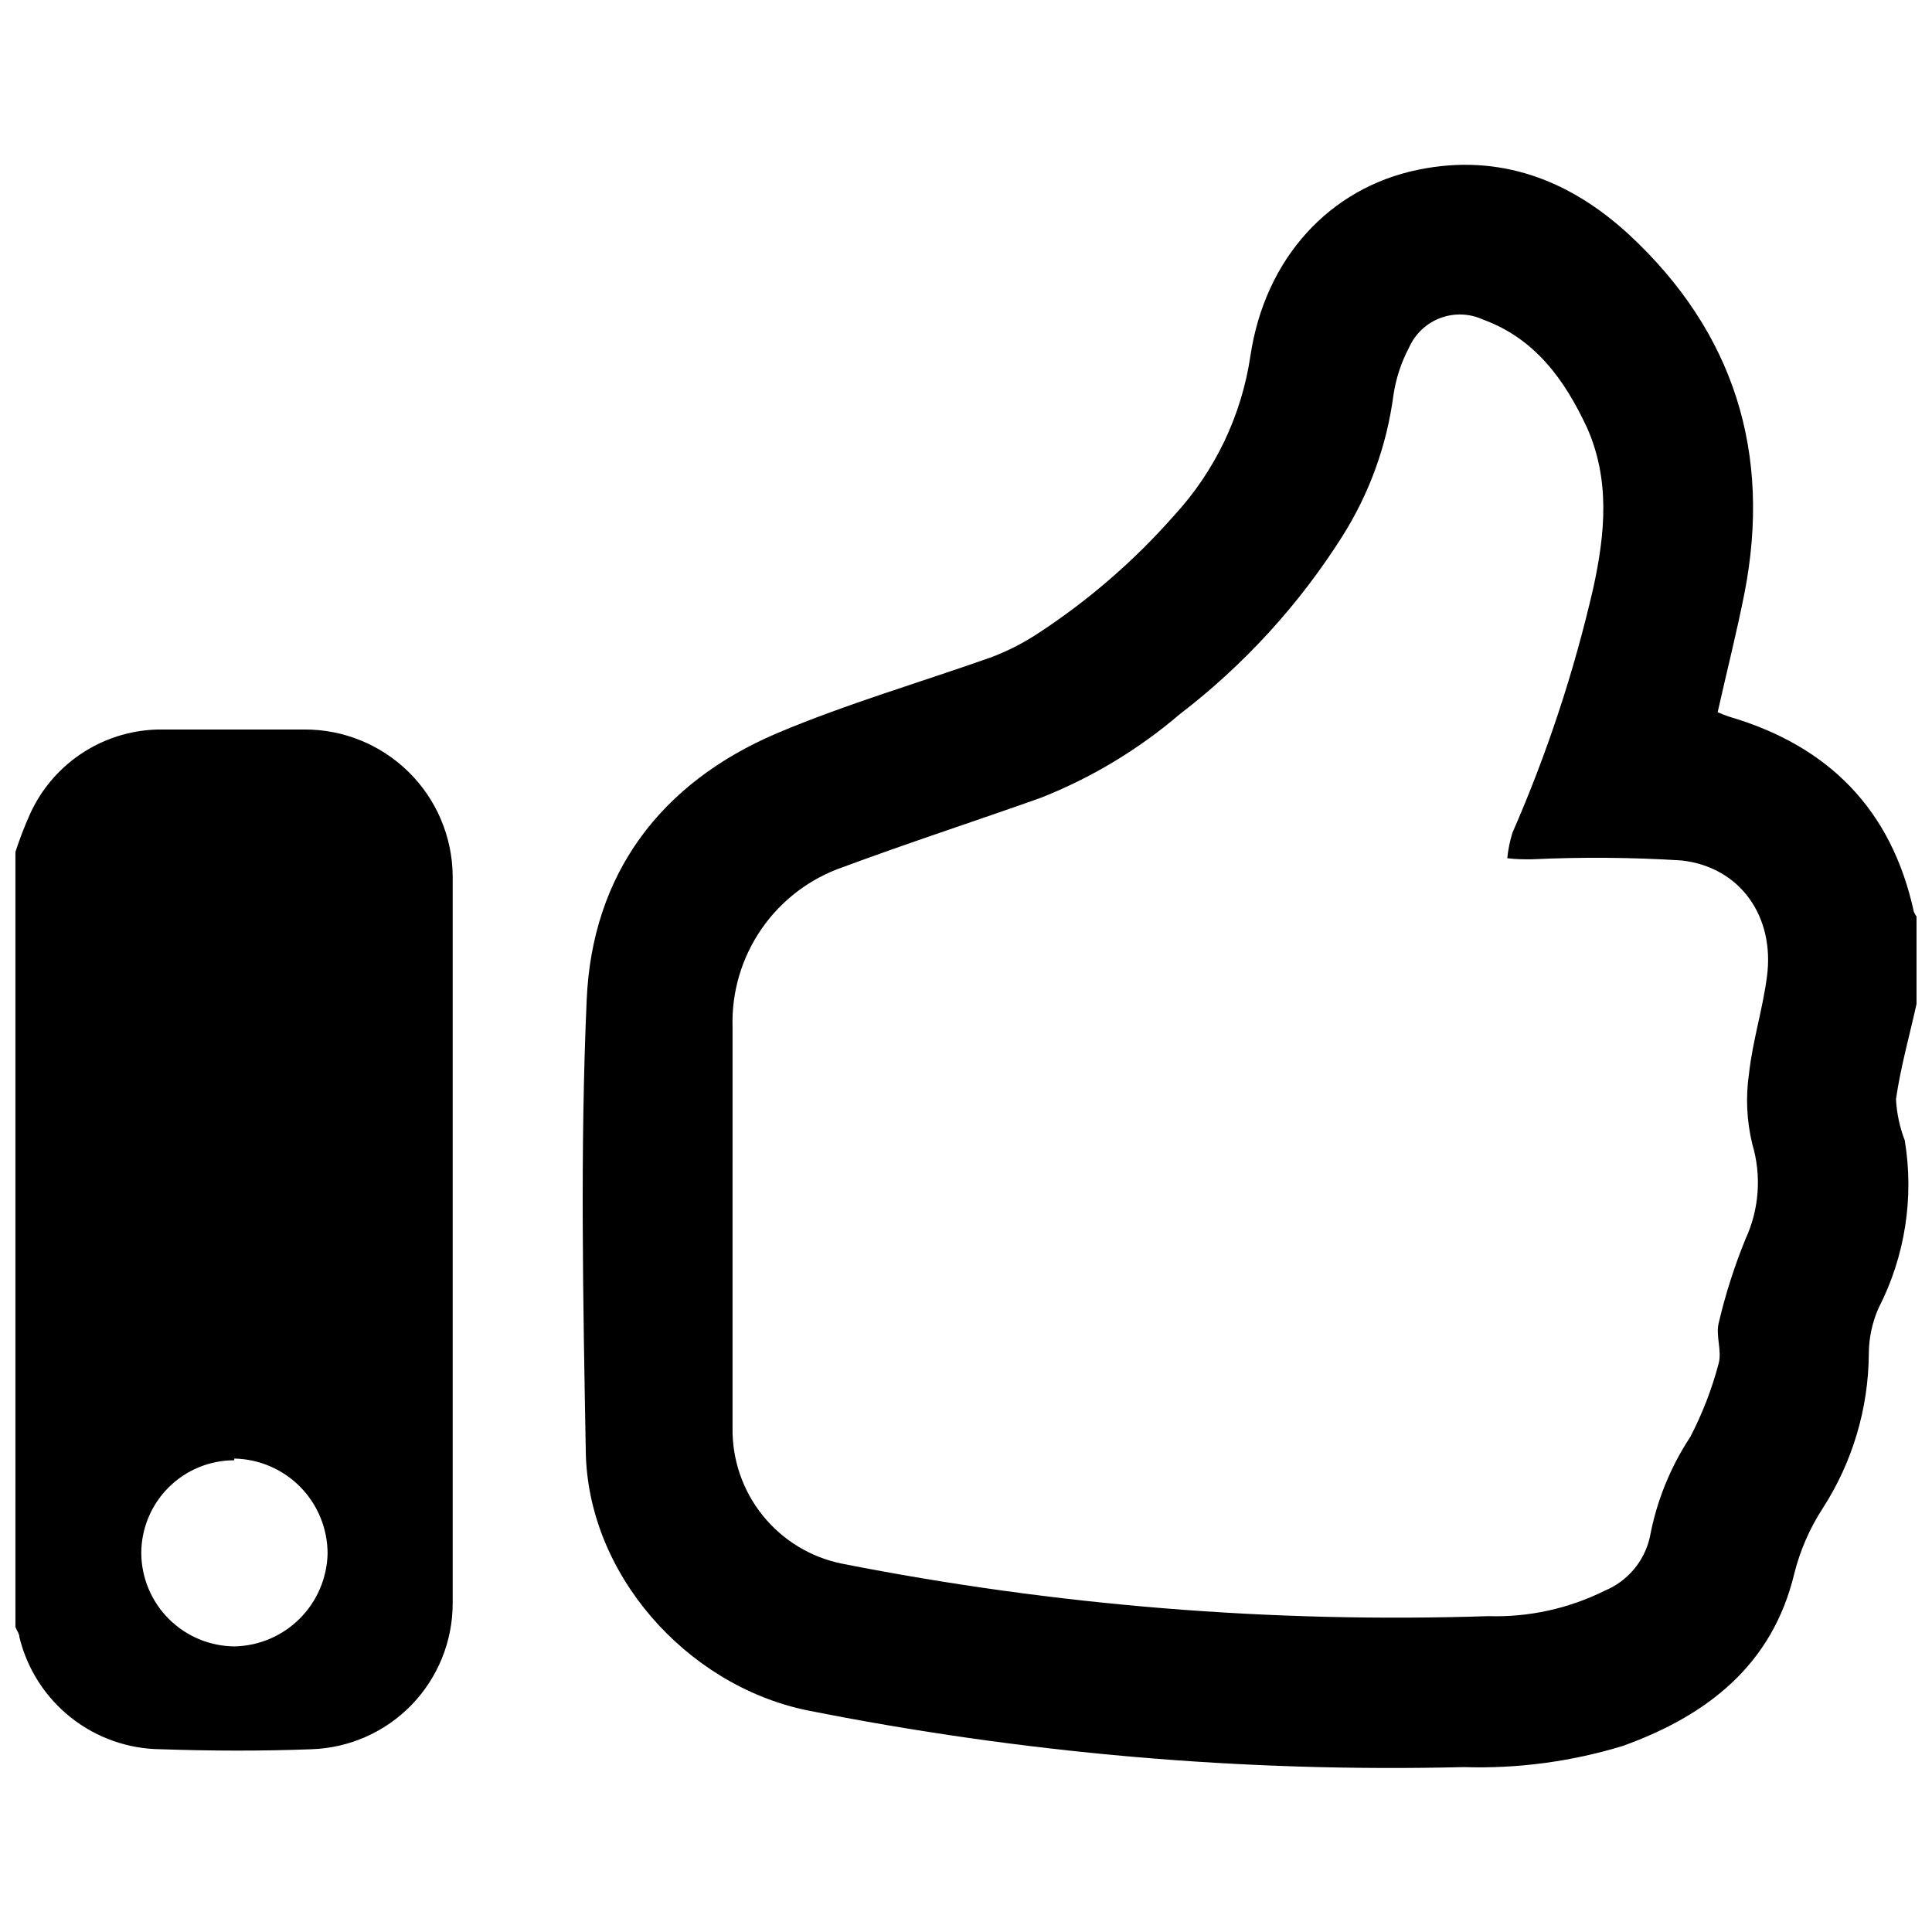 <?xml version="1.0" encoding="UTF-8"?>
<!-- The Best Svg Icon site in the world: iconSvg.co, Visit us! https://iconsvg.co -->
<svg width="800px" height="800px" version="1.1" viewBox="144 144 512 512" xmlns="http://www.w3.org/2000/svg">
 <defs>
  <clipPath id="b">
   <path d="m298 187h353.9v426h-353.9z"/>
  </clipPath>
  <clipPath id="a">
   <path d="m148.09 337h115.91v271h-115.91z"/>
  </clipPath>
 </defs>
 <g>
  <g clip-path="url(#b)">
   <path d="m651.9 410.07c-1.863 8.414-4.231 16.777-5.441 25.191 0.188 3.742 0.969 7.434 2.32 10.934 2.516 15.188 0.078 30.785-6.953 44.484-1.688 3.828-2.562 7.961-2.57 12.141-0.109 14.5-4.34 28.672-12.191 40.859-3.461 5.32-6.016 11.176-7.559 17.332-5.793 24.184-23.023 37.586-45.344 45.645-13.668 4.188-27.93 6.094-42.219 5.644-58.504 1.422-116.98-3.644-174.37-15.113-31.891-6.754-57.988-36.277-58.34-68.82-0.707-39.801-1.512-79.754 0.25-119.5 1.461-33.152 19.445-57.332 50.383-70.535 18.488-7.809 37.887-13.453 56.828-20.152 4.277-1.617 8.363-3.695 12.191-6.195 13.48-8.785 25.699-19.359 36.324-31.438 10.789-11.723 17.809-26.414 20.152-42.172 3.879-26.047 21.109-44.586 44.387-49.375 21.664-4.484 40.305 2.719 56.023 17.23 27.762 25.797 37.785 57.785 30.531 94.969-2.066 10.43-4.684 20.758-7.106 31.539 0.855 0.352 1.965 0.855 3.125 1.211 26.348 7.758 42.977 24.637 48.871 51.691 0.25 0.574 0.57 1.117 0.957 1.613zm-313.77 58.242v54.109c-0.117 8.438 2.719 16.652 8.016 23.223 5.301 6.57 12.73 11.078 21.004 12.746 56.387 11.113 113.86 15.777 171.3 13.906 10.676 0.328 21.27-1.992 30.832-6.75 6.043-2.504 10.492-7.781 11.941-14.156 1.762-9.496 5.41-18.543 10.73-26.602 3.211-6.188 5.727-12.711 7.508-19.449 0.906-3.324-0.805-7.356 0-10.68 1.781-7.598 4.156-15.043 7.102-22.27 3.652-7.894 4.297-16.852 1.816-25.188-1.5-6.168-1.789-12.566-0.855-18.844 0.957-8.566 3.629-16.977 4.734-25.543 2.117-15.77-6.953-29.02-22.621-30.781v-0.004c-13.234-0.828-26.504-0.93-39.75-0.301-2.168 0-4.281 0-6.449-0.301 0.234-2.273 0.691-4.516 1.359-6.703 9.164-20.945 16.352-42.703 21.461-64.988 3.125-14.359 4.484-28.566-1.715-42.473-5.941-12.695-13.75-23.527-27.504-28.566-3.57-1.648-7.652-1.797-11.336-0.418-3.684 1.383-6.66 4.184-8.262 7.773-2.121 3.992-3.535 8.324-4.184 12.797-1.754 13.18-6.324 25.824-13.398 37.082-11.492 18.219-26.129 34.254-43.23 47.355-10.977 9.383-23.441 16.875-36.879 22.168-17.434 6.195-35.266 11.992-52.348 18.34h0.004c-8.754 3.012-16.312 8.746-21.578 16.359-5.266 7.609-7.961 16.707-7.695 25.961z"/>
  </g>
  <g clip-path="url(#a)">
   <path d="m148.09 369.77c1.109-3.426 2.406-6.789 3.879-10.074 3.066-6.754 8.035-12.469 14.301-16.441 6.262-3.973 13.551-6.035 20.965-5.93h37.383c10.359-0.055 20.312 4 27.688 11.27s11.566 17.168 11.66 27.523v192.81c-0.008 10.047-3.922 19.695-10.918 26.91-6.996 7.211-16.523 11.418-26.562 11.73-13.301 0.504-26.602 0.453-39.852 0-8.66-0.066-17.051-3.019-23.84-8.398-6.789-5.375-11.594-12.859-13.645-21.273 0-0.906-0.707-1.812-1.059-2.719zm57.988 161.22c-6.543 0-12.816 2.602-17.438 7.234-4.621 4.633-7.211 10.91-7.199 17.453 0.066 6.547 2.711 12.805 7.359 17.418 4.652 4.613 10.93 7.207 17.48 7.219 6.453-0.168 12.598-2.805 17.164-7.371 4.566-4.566 7.203-10.711 7.371-17.164 0.012-6.613-2.574-12.965-7.199-17.688-4.629-4.723-10.93-7.434-17.539-7.555z"/>
  </g>
 </g>
</svg>
